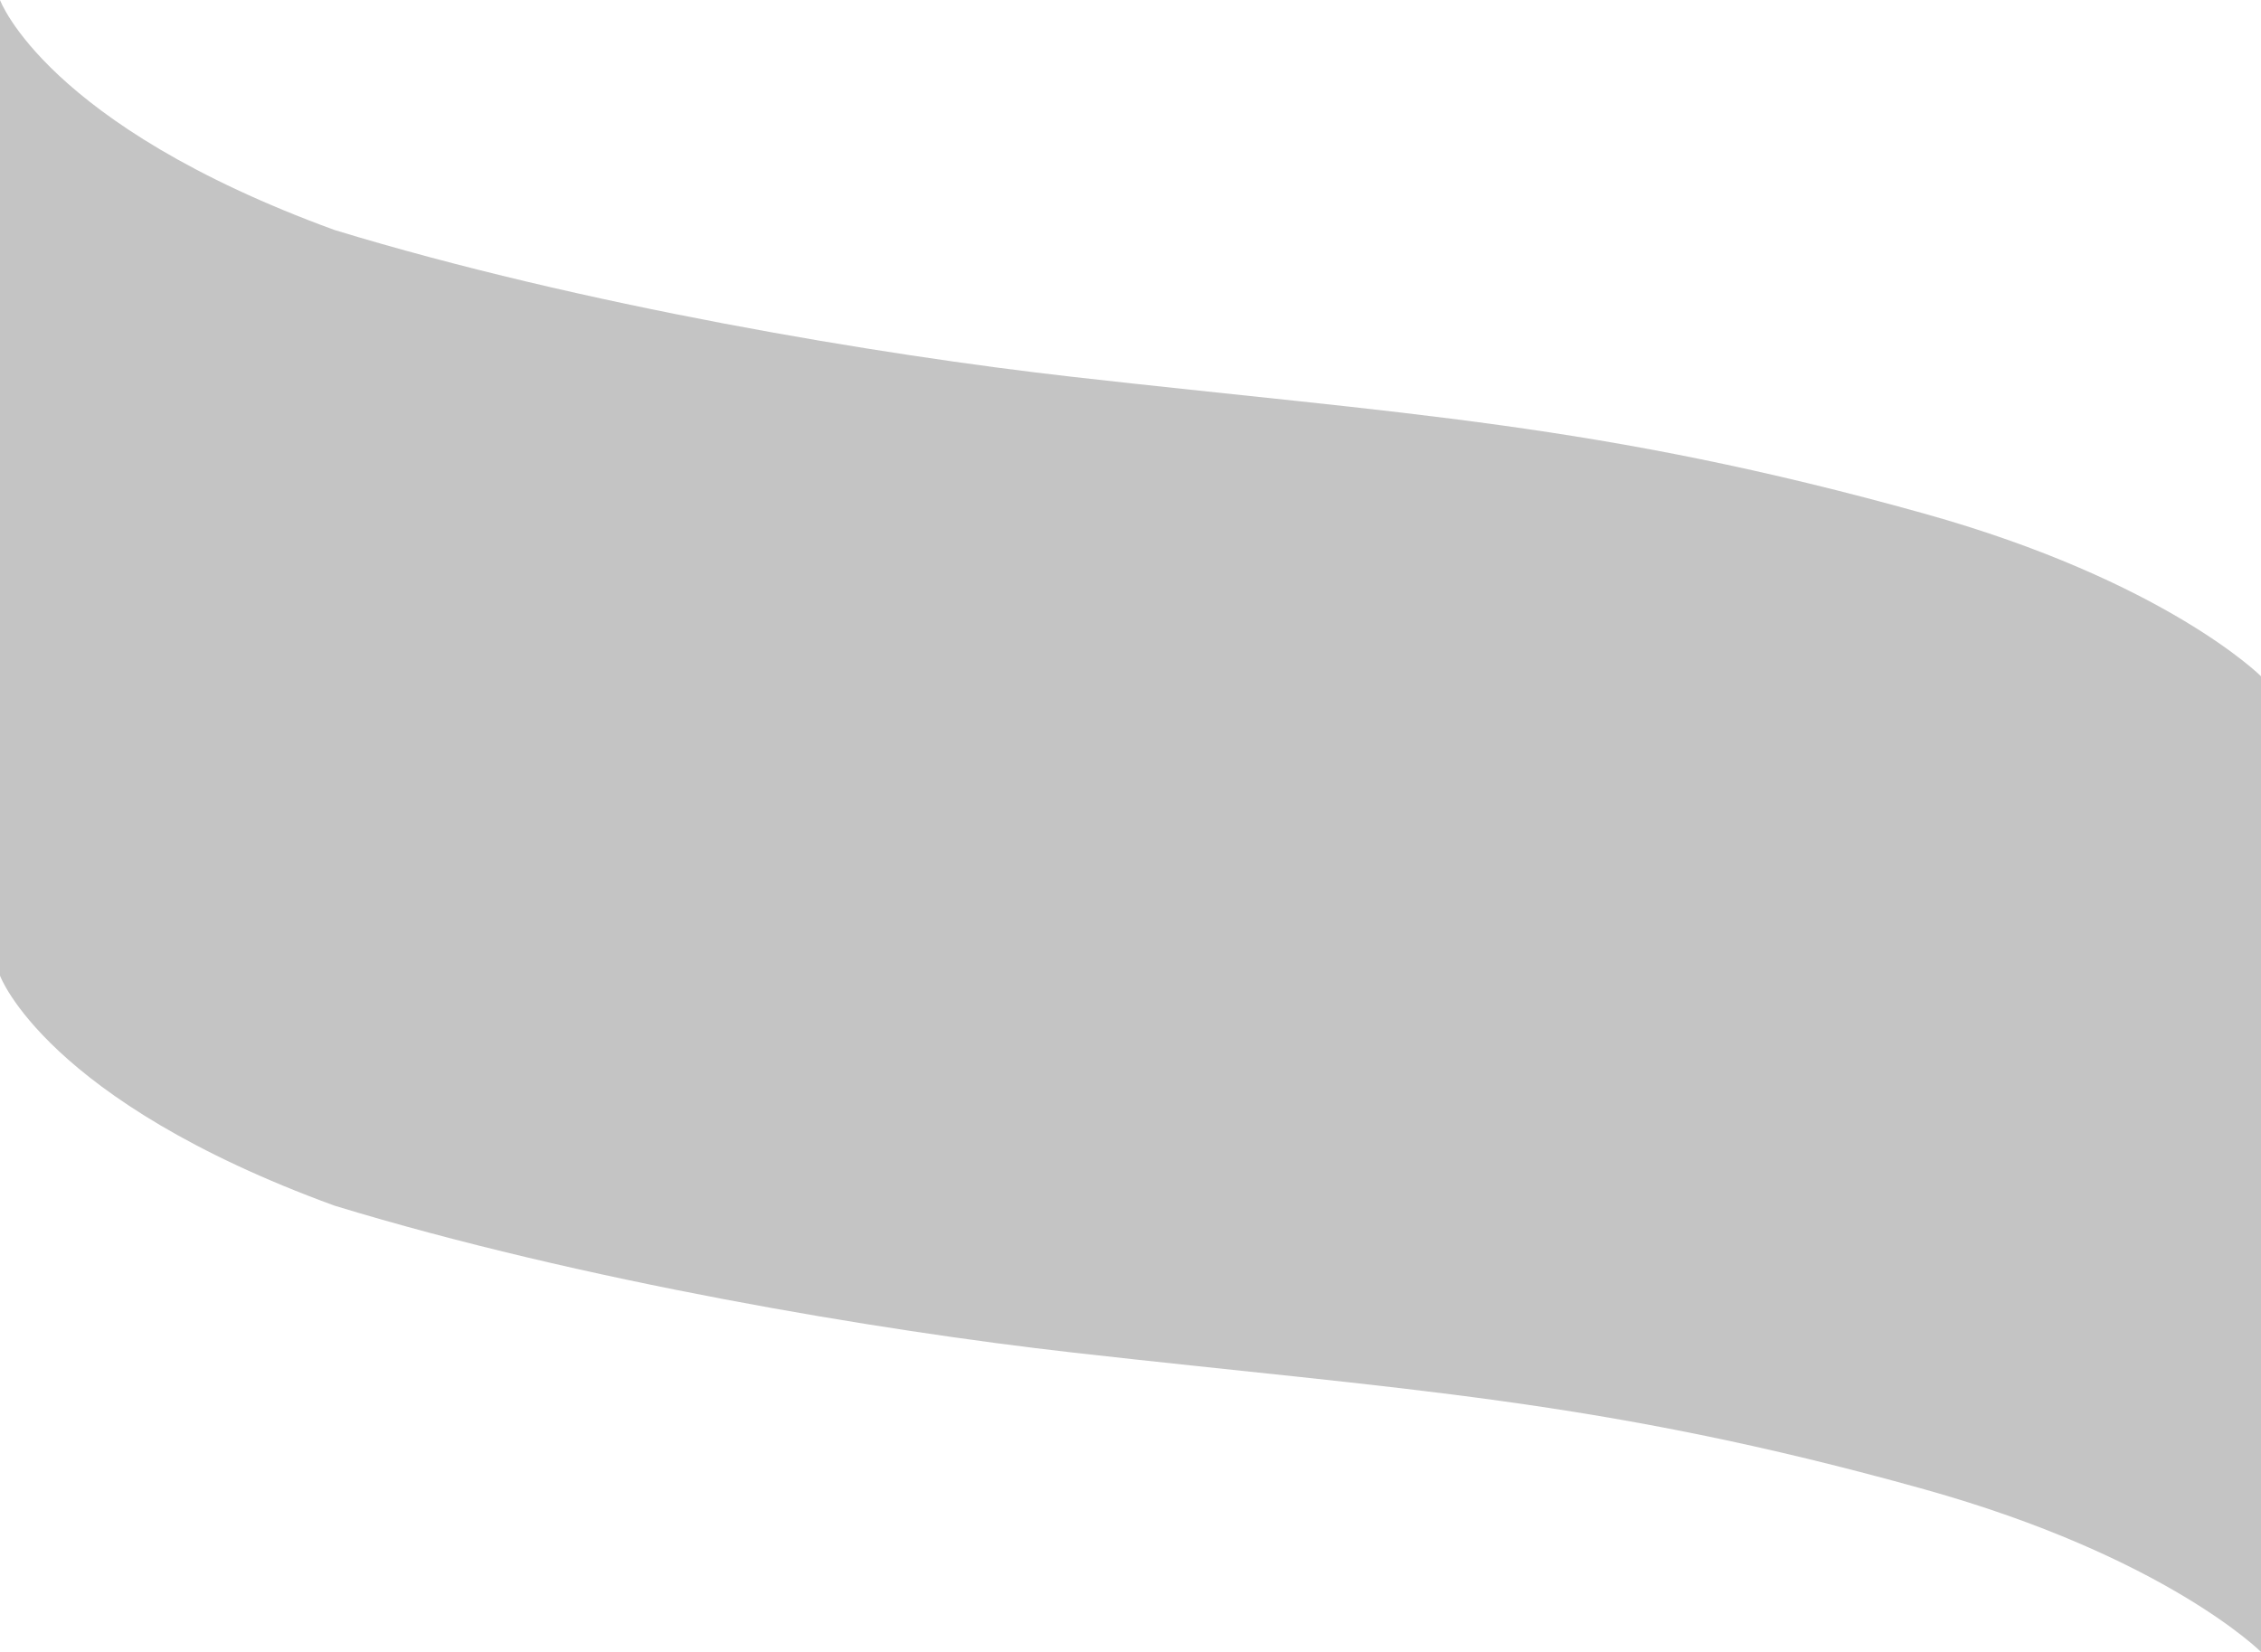 <svg width="468" height="342" viewBox="0 0 468 342" fill="none" xmlns="http://www.w3.org/2000/svg">
<path d="M468 342V140.005C468 140.005 448.265 120.297 398.323 106.338C331.065 87.538 290.375 85.763 221.917 78.008C182.045 73.492 120.423 63.228 69.274 47.626C9.428 25.811 0 0 0 0V201.995C0 201.995 9.428 227.807 69.274 249.621C120.423 265.223 182.045 275.487 221.917 280.004C290.375 287.758 331.065 289.534 398.323 308.333C448.265 322.293 468 342 468 342Z" fill="#C4C4C4"/>
</svg>
